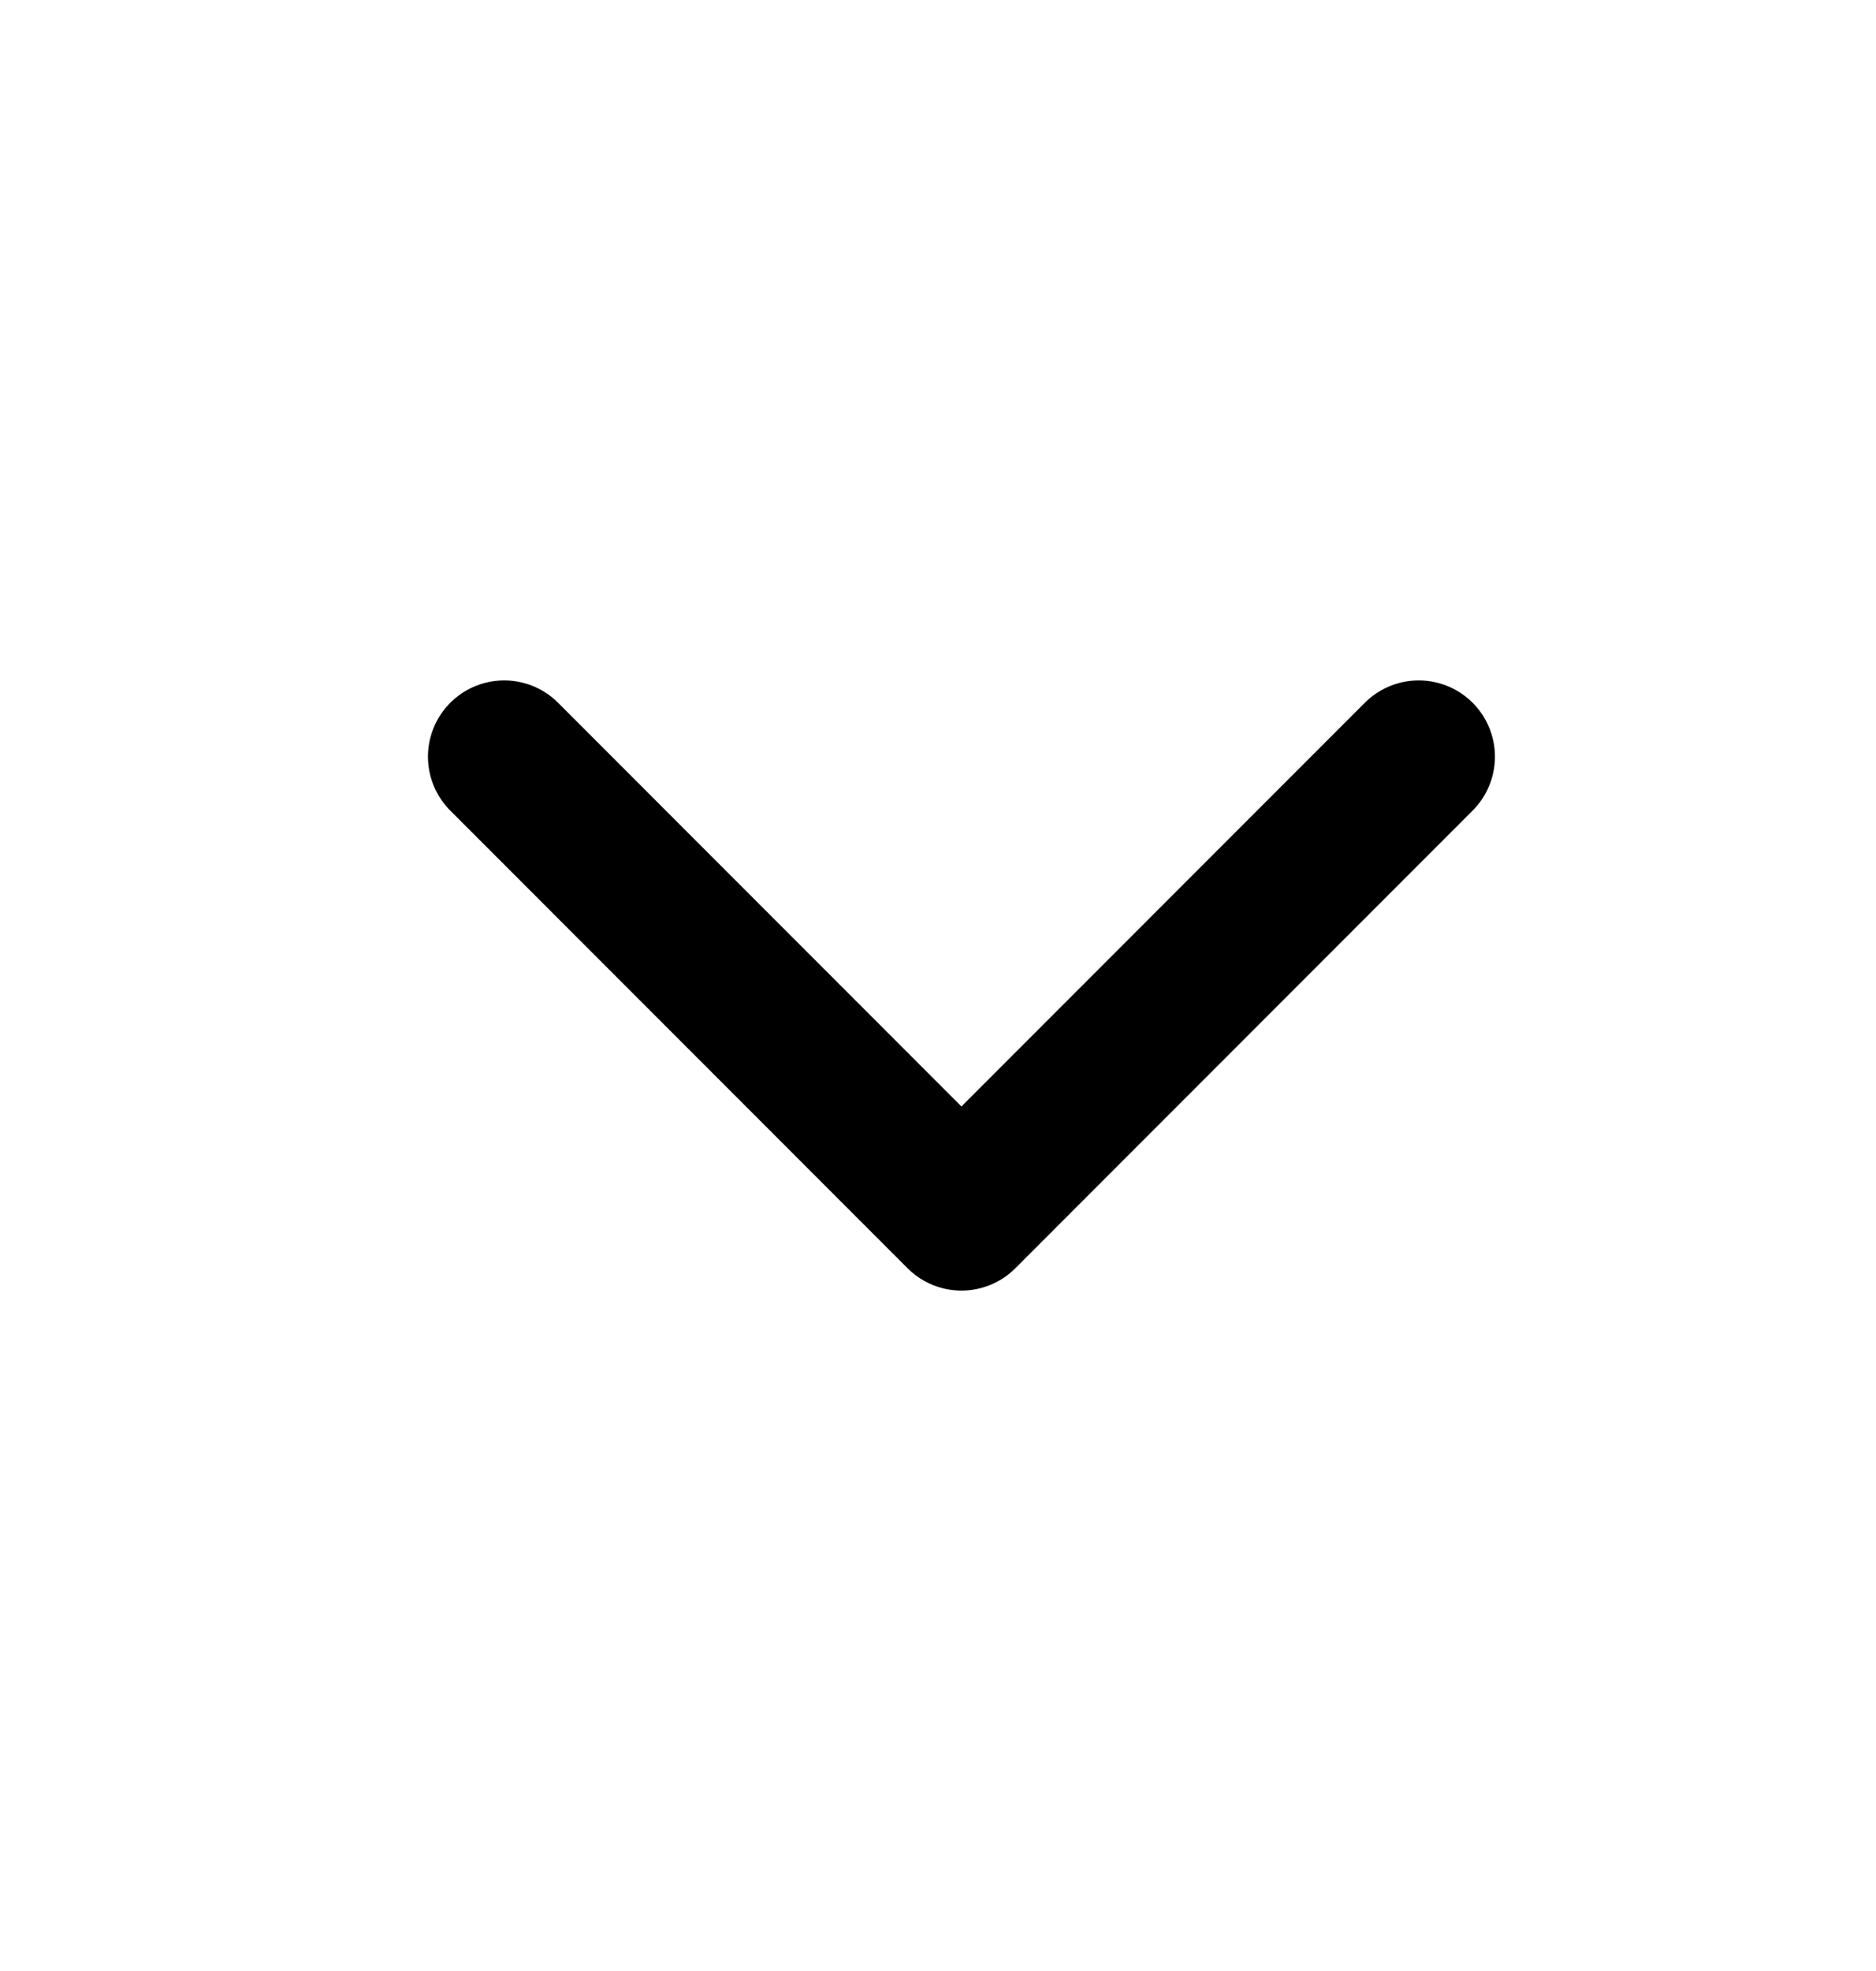 <svg width="20" height="21" viewBox="0 0 20 21" fill="none" xmlns="http://www.w3.org/2000/svg">
<g clip-path="url(#clip0_1207_6543)">
<path d="M5.375 8.062L10.25 12.938L15.125 8.062" stroke="black" stroke-width="1.625" stroke-linecap="round" stroke-linejoin="round"/>
</g>
<defs>
<clipPath id="clip0_1207_6543">
<rect width="19.5" height="19.5" fill="white" transform="translate(0.5 0.75)"/>
</clipPath>
</defs>
</svg>
